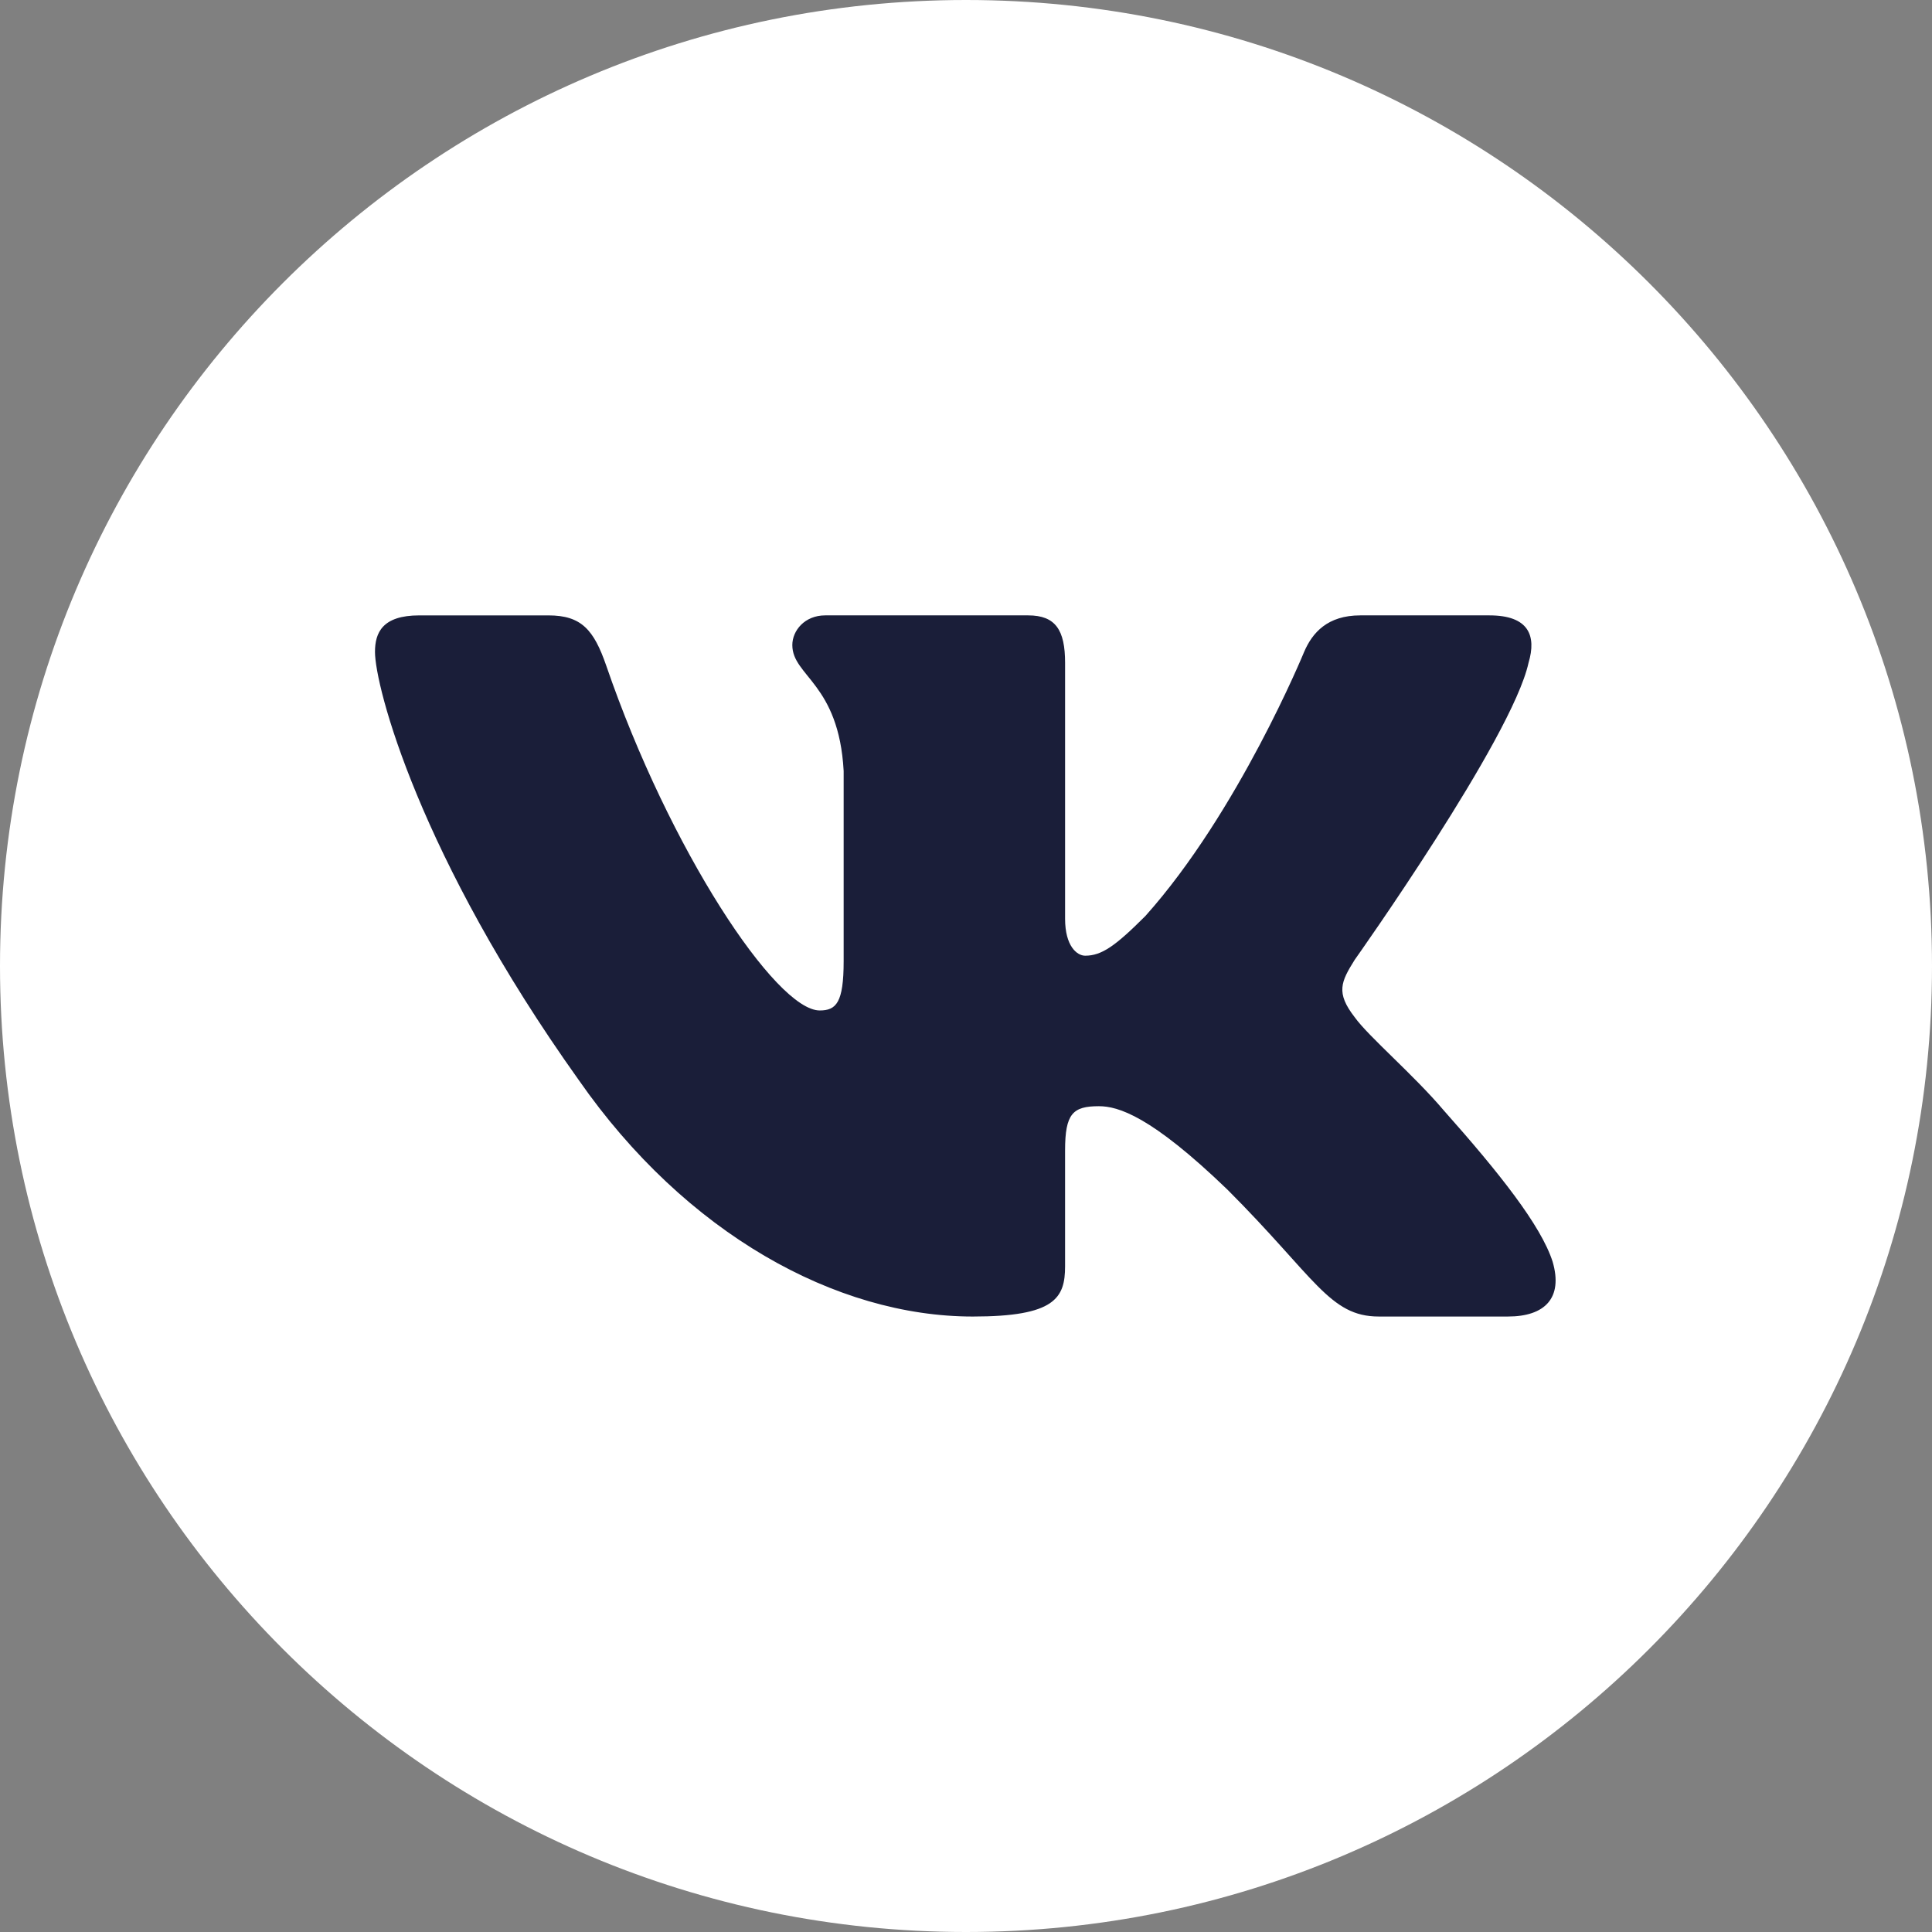 <?xml version="1.0" encoding="UTF-8"?> <svg xmlns="http://www.w3.org/2000/svg" width="1080" height="1080" viewBox="0 0 1080 1080" fill="none"><rect x="0" y="0" width="1080" height="1080" fill="#808080" stroke="none"/> <g clip-path="url(#clip0_78_8)"> <path d="M1080 540C1080 241.766 838.234 0 540 0C241.766 0 0 241.766 0 540C0 838.234 241.766 1080 540 1080C838.234 1080 1080 838.234 1080 540Z" fill="white"></path> <path fill-rule="evenodd" clip-rule="evenodd" d="M854.453 370.538C859.043 355.242 854.453 344 832.622 344H760.421C742.059 344 733.597 353.709 729.013 364.423C729.013 364.423 692.29 453.915 640.276 512.052C623.454 528.881 615.806 534.241 606.617 534.241C602.034 534.241 595.39 528.881 595.39 513.592V370.538C595.39 352.184 590.059 344 574.763 344H461.291C449.822 344 442.914 352.521 442.914 360.602C442.914 378.003 468.925 382.022 471.608 430.977V537.299C471.608 560.611 467.399 564.85 458.218 564.85C433.748 564.85 374.203 474.946 338.887 372.078C331.965 352.081 325.028 344.007 306.578 344.007H234.377C213.742 344 209.62 353.709 209.62 364.415C209.62 383.54 234.091 478.393 323.591 603.84C383.252 689.504 467.311 735.952 543.81 735.952C589.7 735.952 595.383 725.634 595.383 707.866V643.123C595.383 622.487 599.732 618.374 614.266 618.374C624.972 618.374 643.327 623.719 686.166 665.027C735.122 713.982 743.188 735.945 770.731 735.945H842.932C863.553 735.945 873.871 725.627 867.924 705.278C861.404 684.987 838.034 655.552 807.023 620.669C790.193 600.782 764.945 579.362 757.297 568.648C746.583 554.884 749.649 548.768 757.297 536.522C757.297 536.522 845.279 412.608 854.453 370.538Z" fill="#1A1E39"></path> </g> <defs> <clipPath id="clip0_78_8"> <rect width="1080" height="1080" fill="white"></rect> </clipPath> </defs> </svg> 